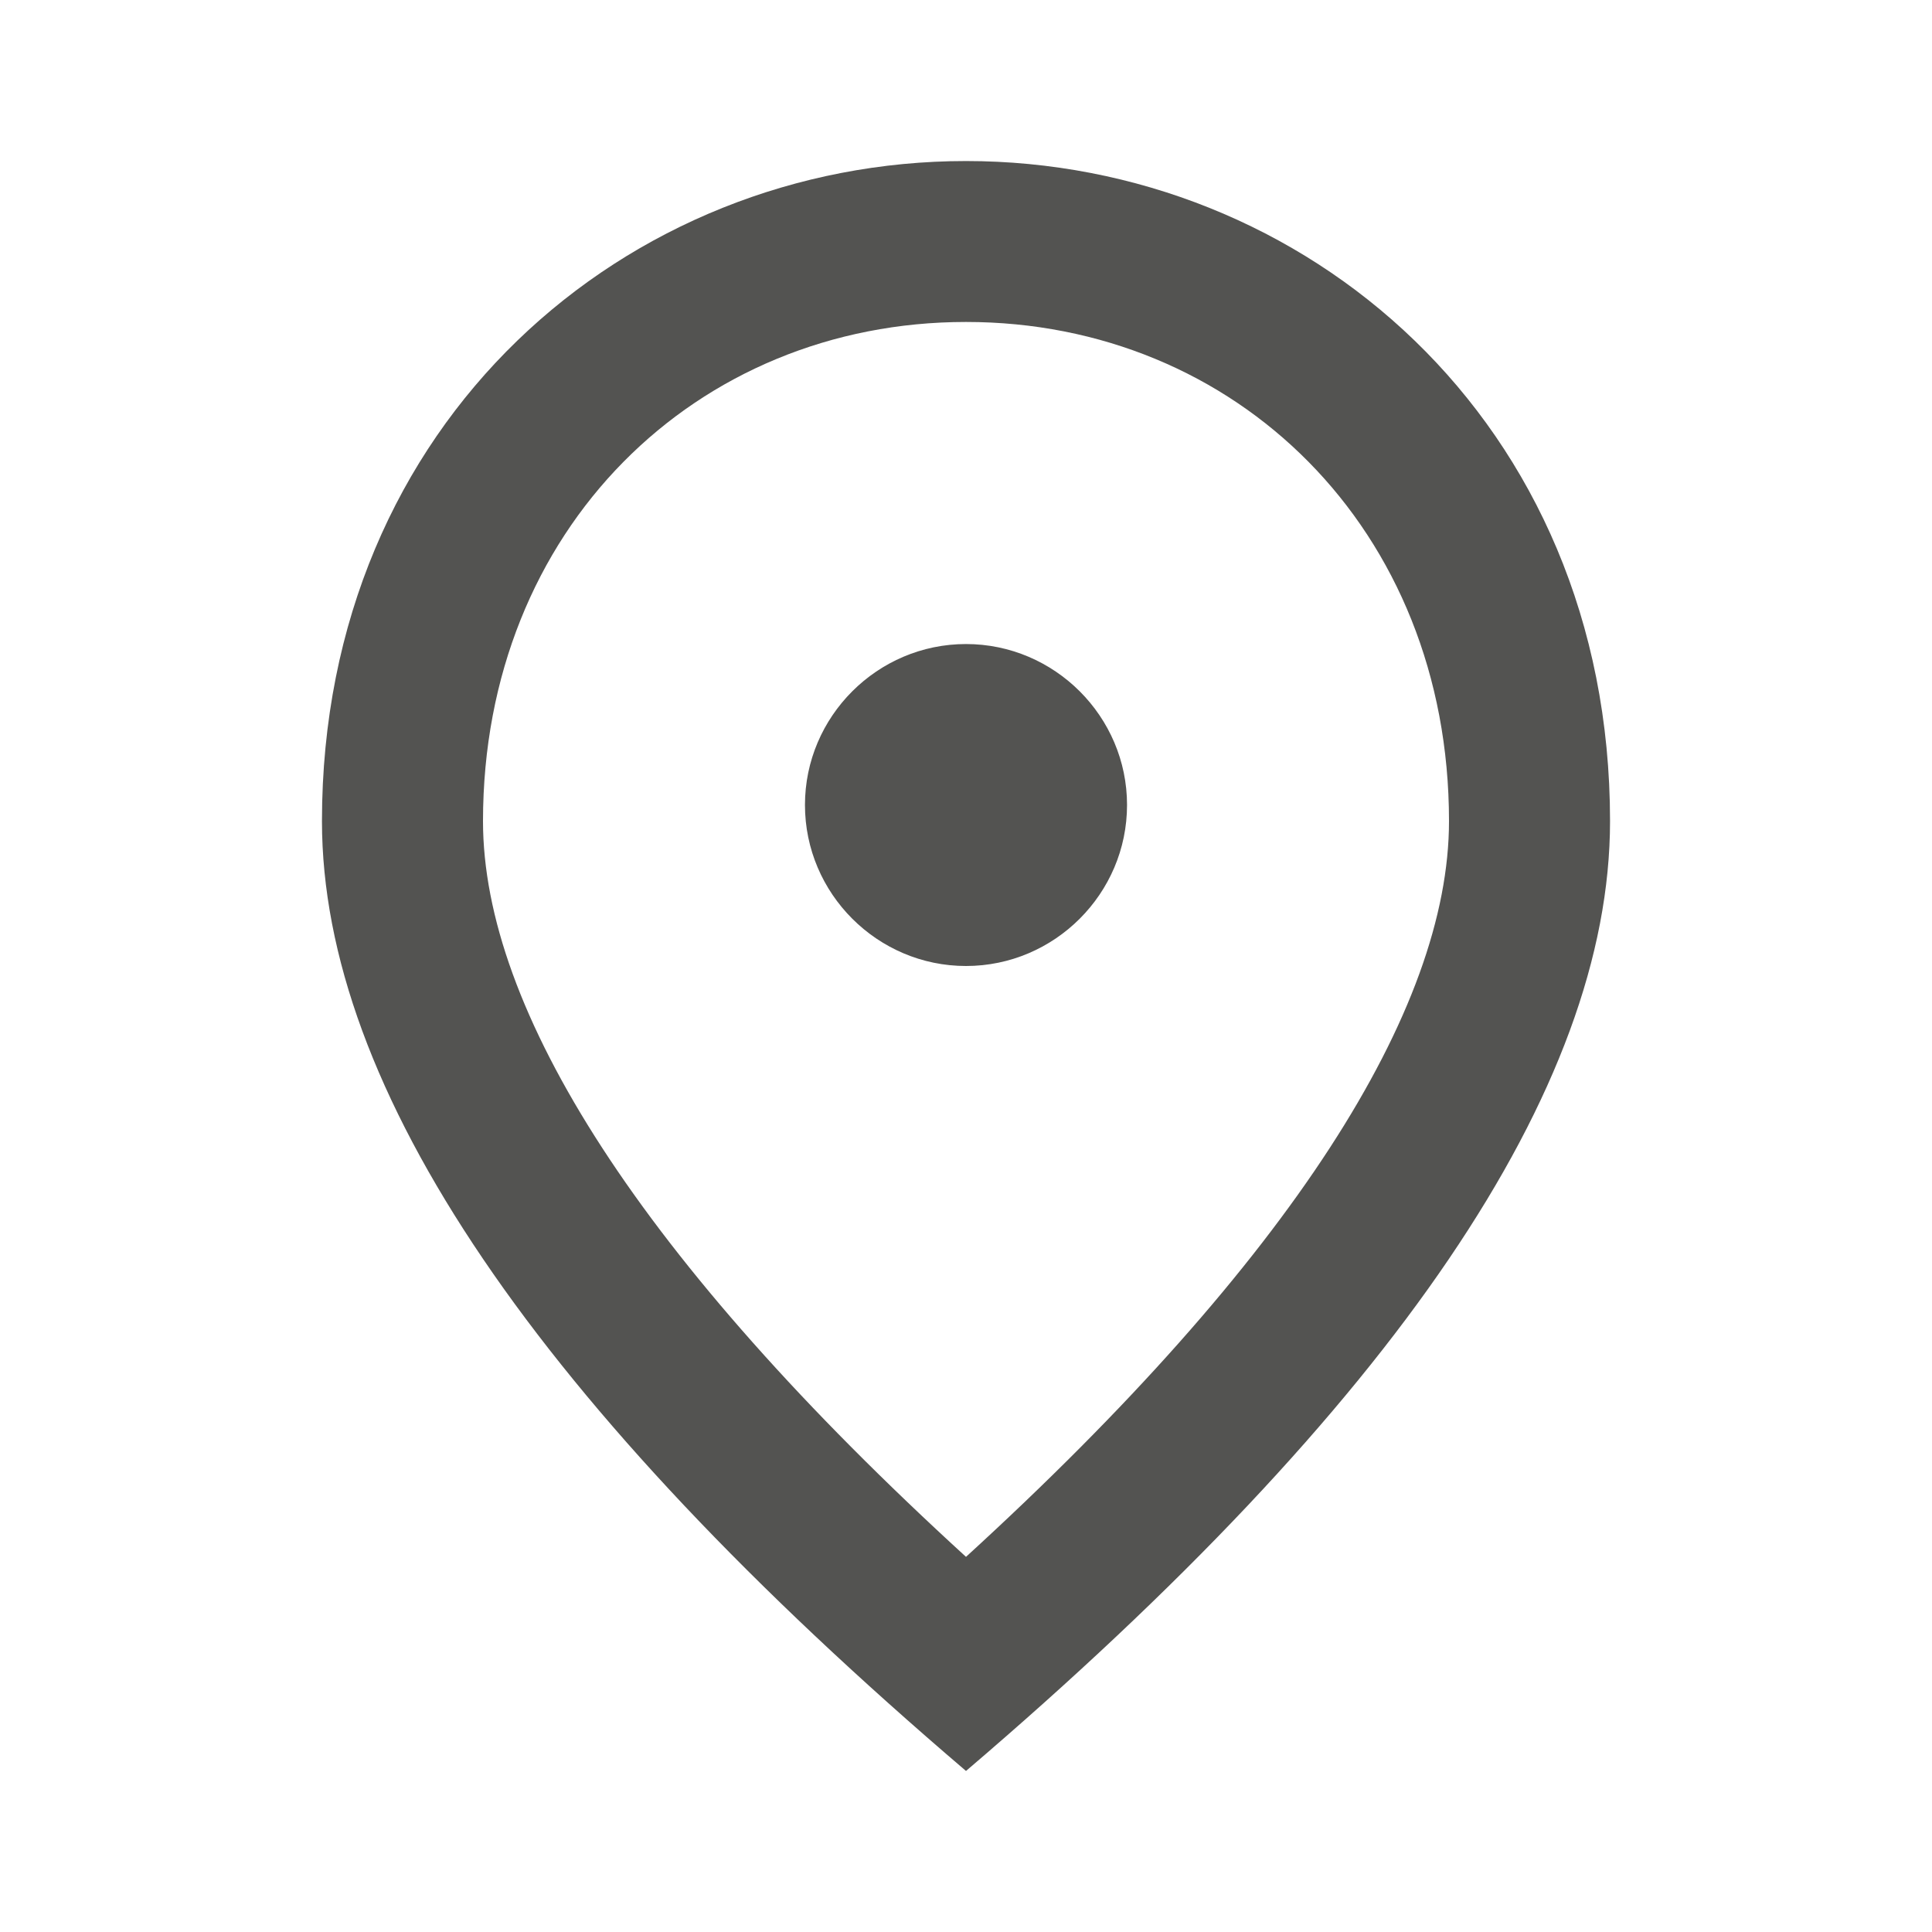 <svg width="17" height="17" viewBox="0 0 17 17" fill="none" xmlns="http://www.w3.org/2000/svg">
<g clip-path="url(#clip0_97_5301)">
<path d="M8.5 8.5C7.721 8.5 7.083 7.863 7.083 7.083C7.083 6.304 7.721 5.667 8.5 5.667C9.279 5.667 9.917 6.304 9.917 7.083C9.917 7.863 9.279 8.5 8.5 8.5ZM12.75 7.225C12.75 4.654 10.873 2.833 8.5 2.833C6.127 2.833 4.25 4.654 4.25 7.225C4.25 8.883 5.631 11.078 8.5 13.699C11.369 11.078 12.75 8.883 12.75 7.225ZM8.5 1.417C11.475 1.417 14.167 3.698 14.167 7.225C14.167 9.577 12.275 12.361 8.5 15.583C4.724 12.361 2.833 9.577 2.833 7.225C2.833 3.698 5.525 1.417 8.5 1.417Z" fill="#535351"/>
</g>
<defs>
<clipPath id="clip0_97_5301">
<rect width="17" height="17" fill="white"/>
</clipPath>
</defs>
</svg>
